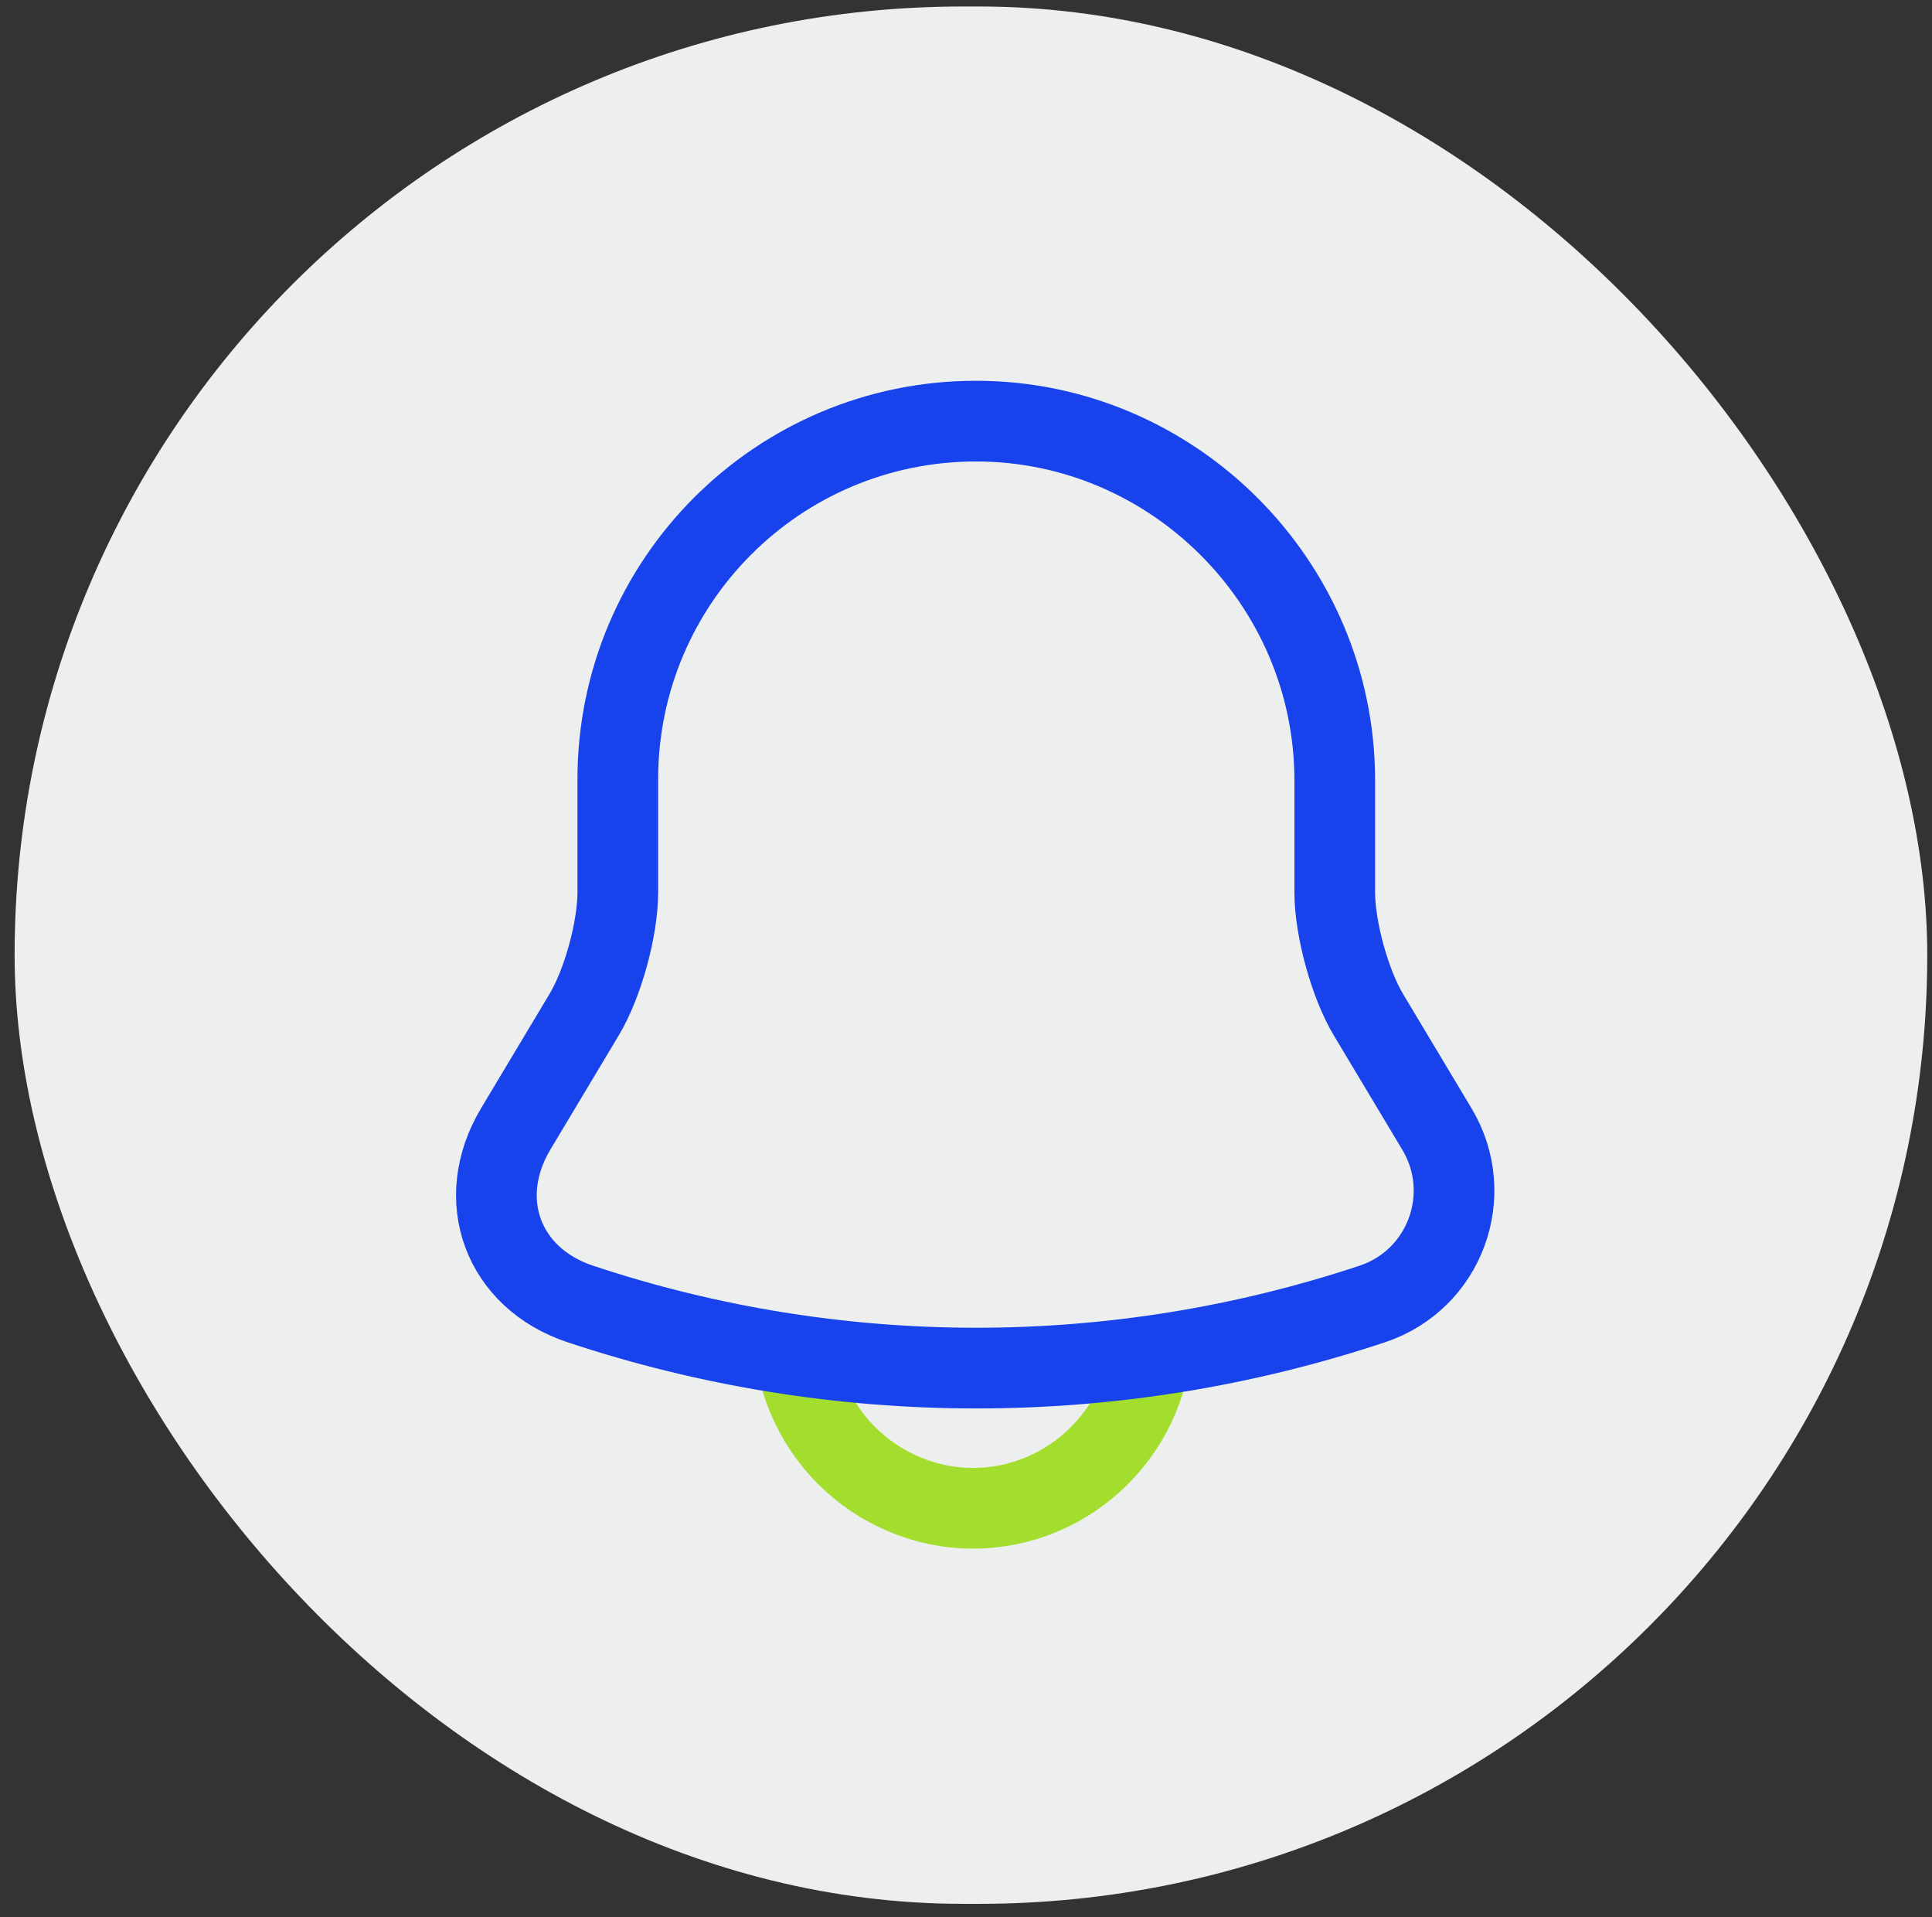 <?xml version="1.0" encoding="UTF-8"?> <svg xmlns="http://www.w3.org/2000/svg" width="126" height="125" viewBox="0 0 126 125" fill="none"><rect x="0" y="0" width="126" height="125" fill="#333333" stroke="none"/><rect x="0.953" y="0.423" width="124.738" height="123.711" rx="61.856" fill="#EDEFEE"></rect><path d="M75.135 86.661C75.135 93.081 69.873 98.342 63.454 98.342C60.262 98.342 57.316 97.009 55.211 94.904C53.106 92.8 51.773 89.853 51.773 86.661" stroke="#A3DD2D" stroke-width="5.262" stroke-miterlimit="10"></path><path d="M63.653 27.458C50.744 27.458 40.291 37.911 40.291 50.819V58.185C40.291 60.571 39.309 64.149 38.081 66.183L33.627 73.619C30.89 78.215 32.785 83.336 37.836 85.019C54.603 90.597 72.738 90.597 89.505 85.019C94.24 83.441 96.275 77.899 93.714 73.619L89.259 66.183C88.031 64.149 87.049 60.536 87.049 58.185V50.819C87.014 37.981 76.491 27.458 63.653 27.458Z" stroke="#1843EC" stroke-width="5.262" stroke-miterlimit="10" stroke-linecap="round"></path></svg> 
